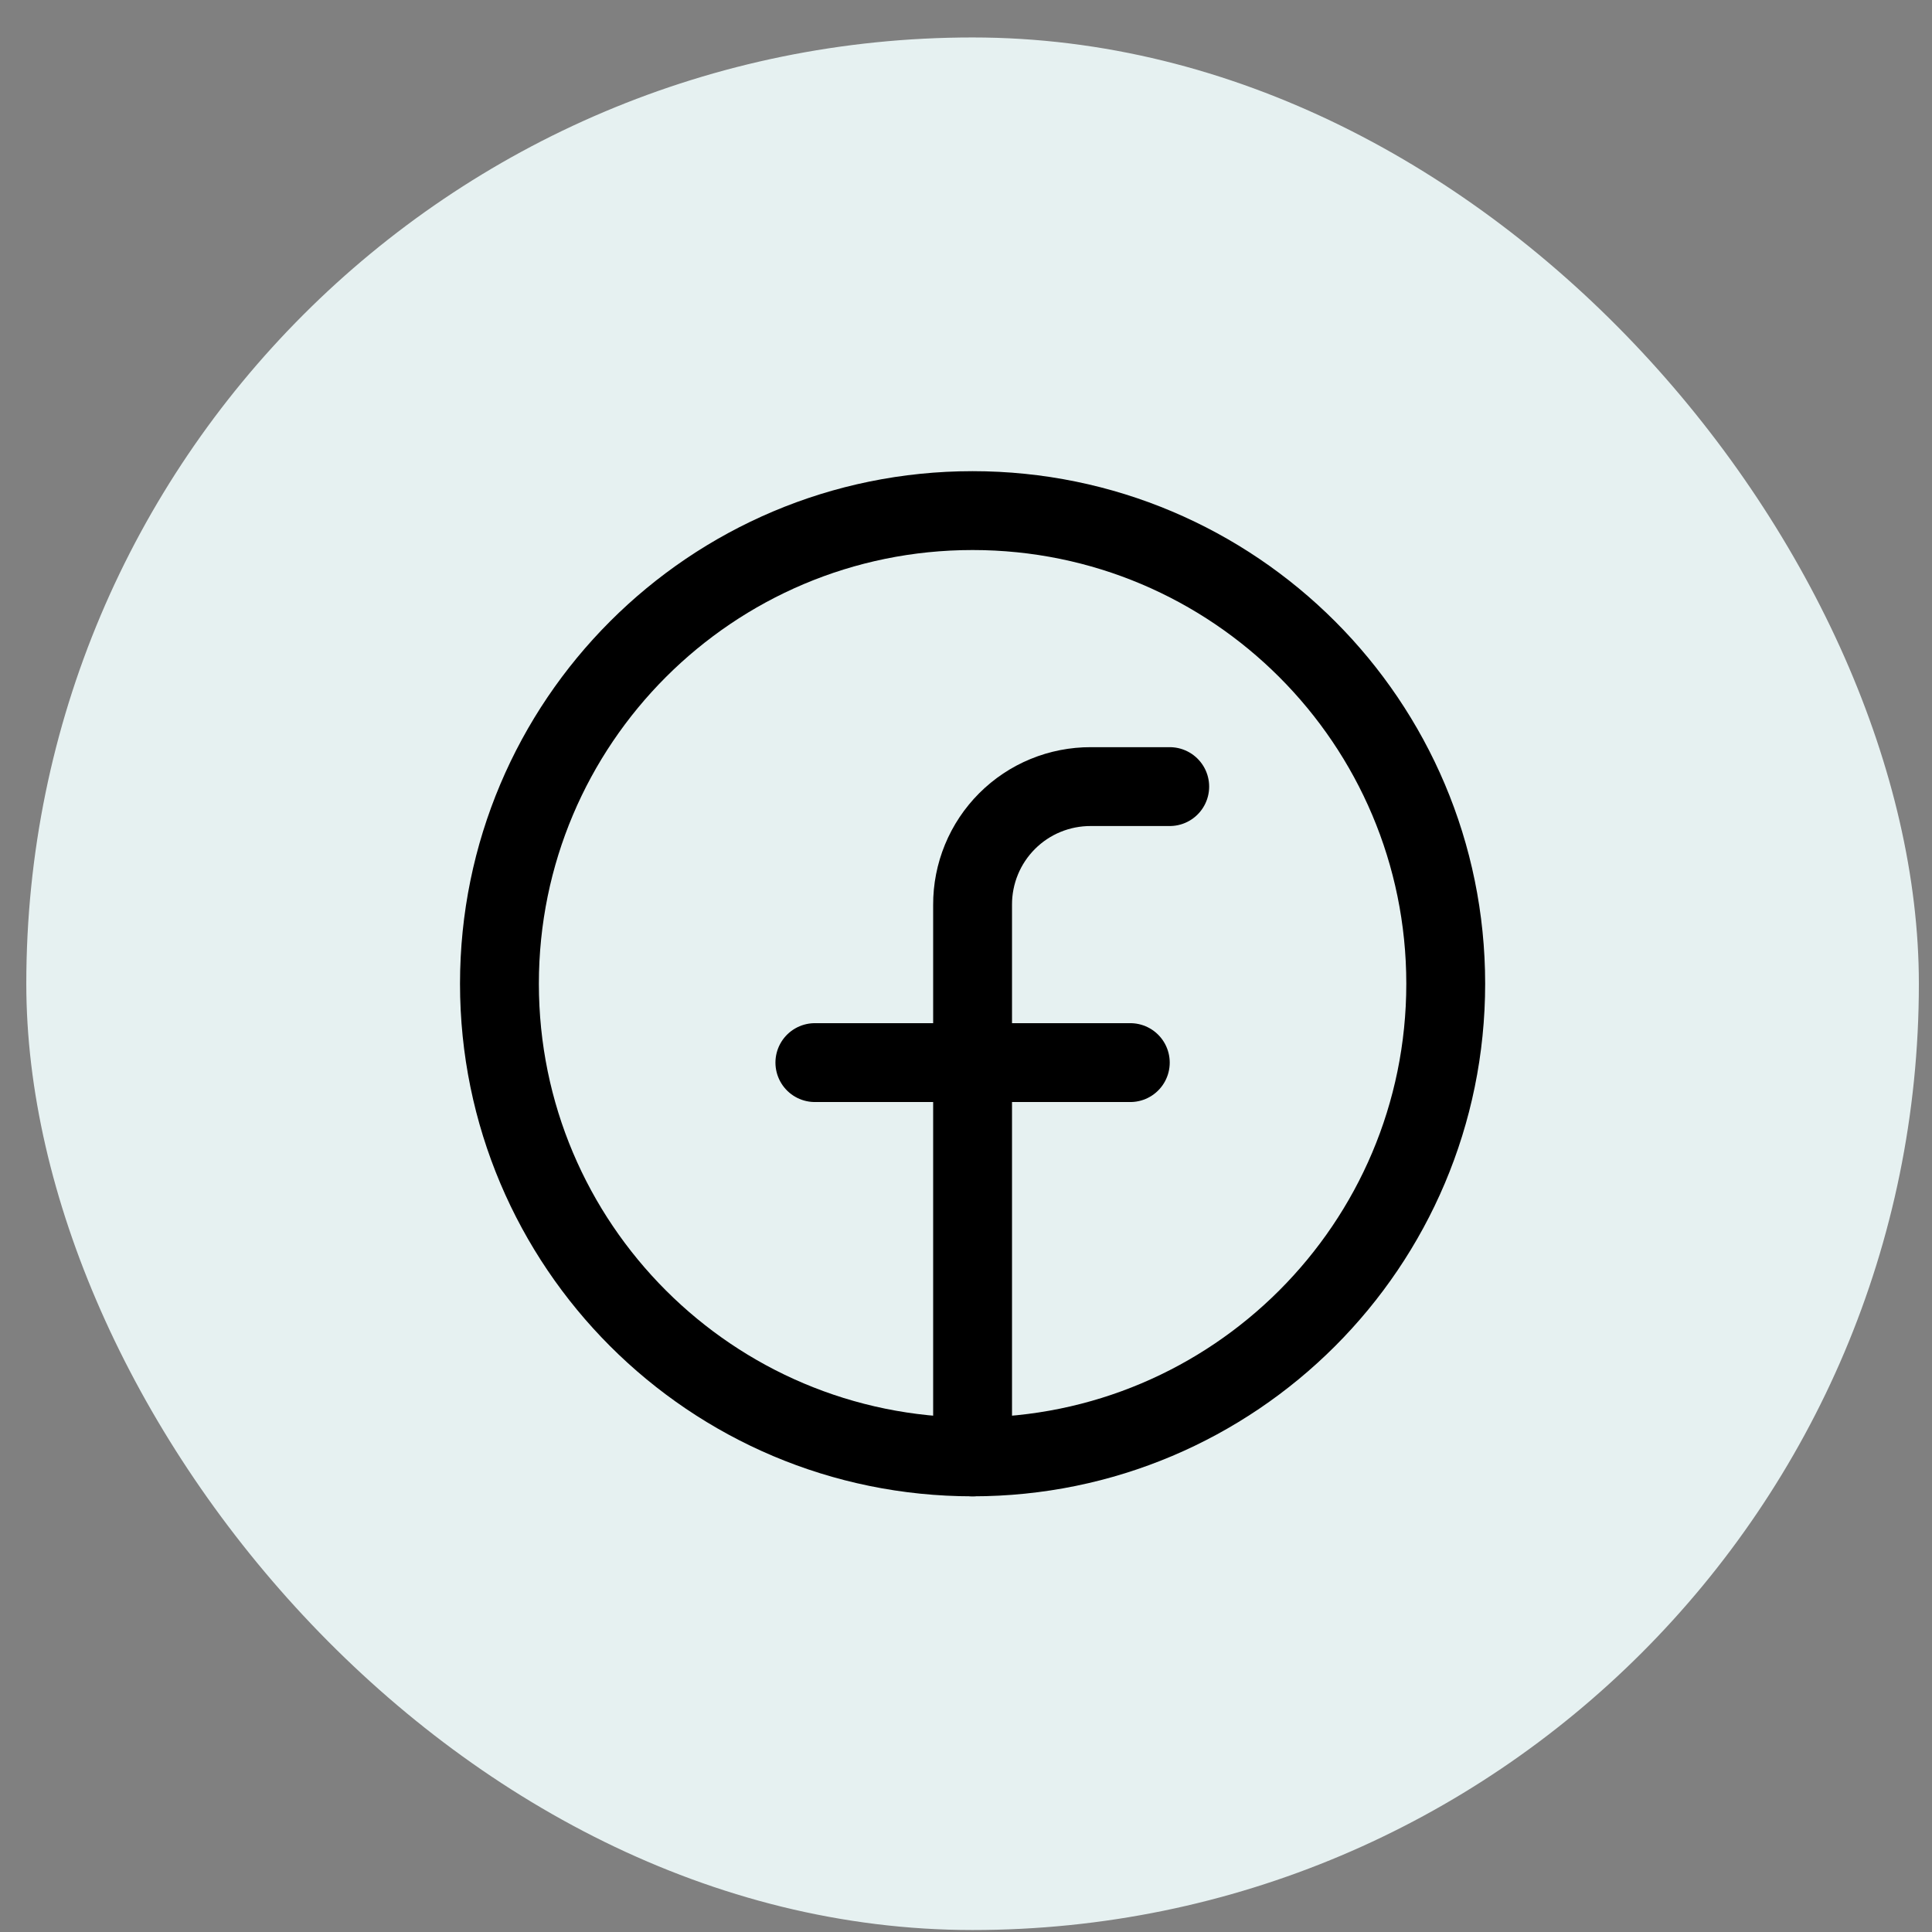 <svg width="49" height="49" viewBox="0 0 49 49" fill="none" xmlns="http://www.w3.org/2000/svg">
<rect x="0" y="0" width="49" height="49" fill="#808080" stroke="none"/>
<rect x="0.667" y="0.95" width="48" height="48" rx="24" fill="#E6F1F1"/>
<path d="M24.667 36.95C31.294 36.95 36.667 31.578 36.667 24.95C36.667 18.323 31.294 12.95 24.667 12.95C18.039 12.95 12.667 18.323 12.667 24.95C12.667 31.578 18.039 36.95 24.667 36.95Z" stroke="black" stroke-width="2" stroke-linecap="round" stroke-linejoin="round"/>
<path d="M29.667 19.95H27.667C27.272 19.949 26.881 20.025 26.517 20.175C26.152 20.325 25.821 20.546 25.542 20.825C25.263 21.104 25.042 21.436 24.892 21.8C24.742 22.165 24.665 22.556 24.667 22.95V36.95" stroke="black" stroke-width="2" stroke-linecap="round" stroke-linejoin="round"/>
<path d="M20.667 26.95H28.667" stroke="black" stroke-width="2" stroke-linecap="round" stroke-linejoin="round"/>
</svg>
